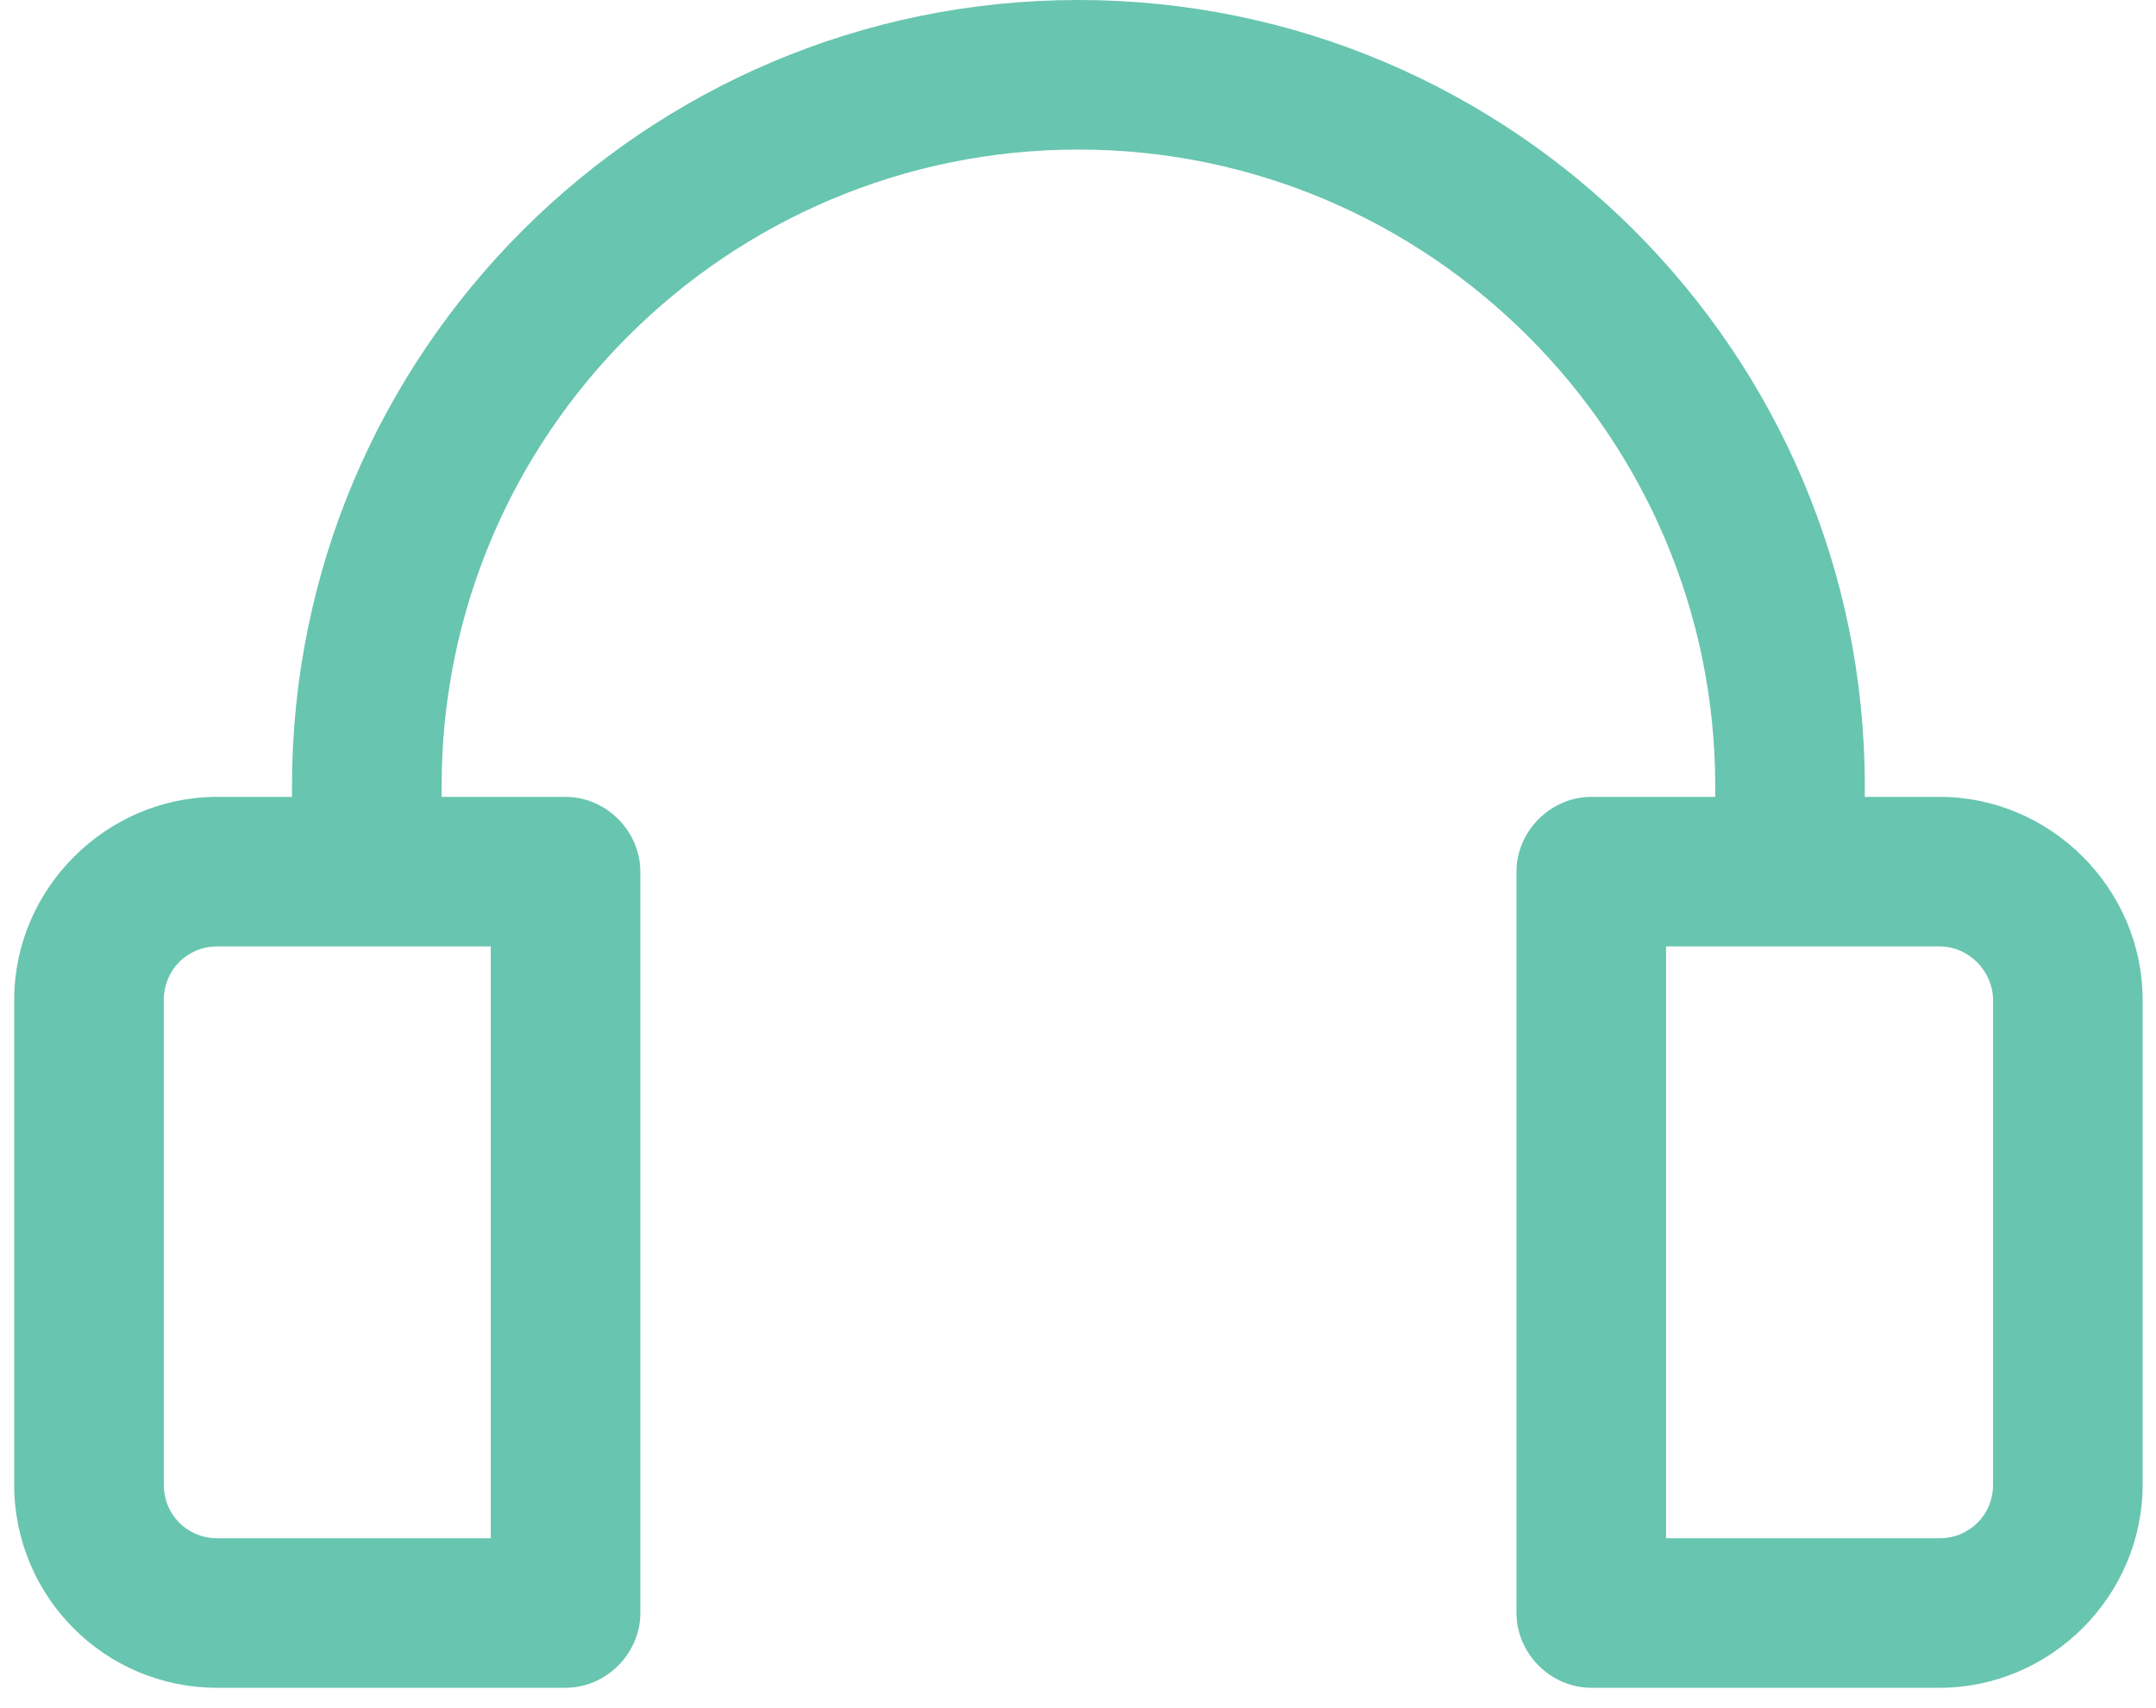 <?xml version="1.0" encoding="UTF-8"?> <svg xmlns="http://www.w3.org/2000/svg" width="53" height="42" viewBox="0 0 53 42" fill="none"><path d="M5.34 41.5H13.902C14.901 41.5 15.741 40.66 15.741 39.661V21.433C15.741 20.435 14.901 19.594 13.902 19.594H10.856V19.332C10.856 10.664 17.895 3.677 26.51 3.677C35.125 3.677 42.165 10.716 42.165 19.332V19.594H39.118C38.12 19.594 37.279 20.435 37.279 21.433V39.661C37.279 40.66 38.12 41.5 39.118 41.5H47.68C50.412 41.5 52.671 39.241 52.671 36.51V24.585C52.671 21.853 50.412 19.594 47.68 19.594H45.842V19.332C45.842 8.668 37.174 0 26.51 0C15.846 0 7.178 8.668 7.178 19.332V19.594H5.34C2.608 19.594 0.349 21.853 0.349 24.585V36.51C0.349 39.241 2.556 41.5 5.34 41.5ZM48.994 24.585V36.51C48.994 37.245 48.416 37.823 47.68 37.823H40.956V23.271H47.68C48.416 23.271 48.994 23.902 48.994 24.585ZM4.027 24.585C4.027 23.849 4.604 23.271 5.34 23.271H12.064V37.823H5.34C4.604 37.823 4.027 37.245 4.027 36.51V24.585Z" fill="#68C5B0"></path></svg> 